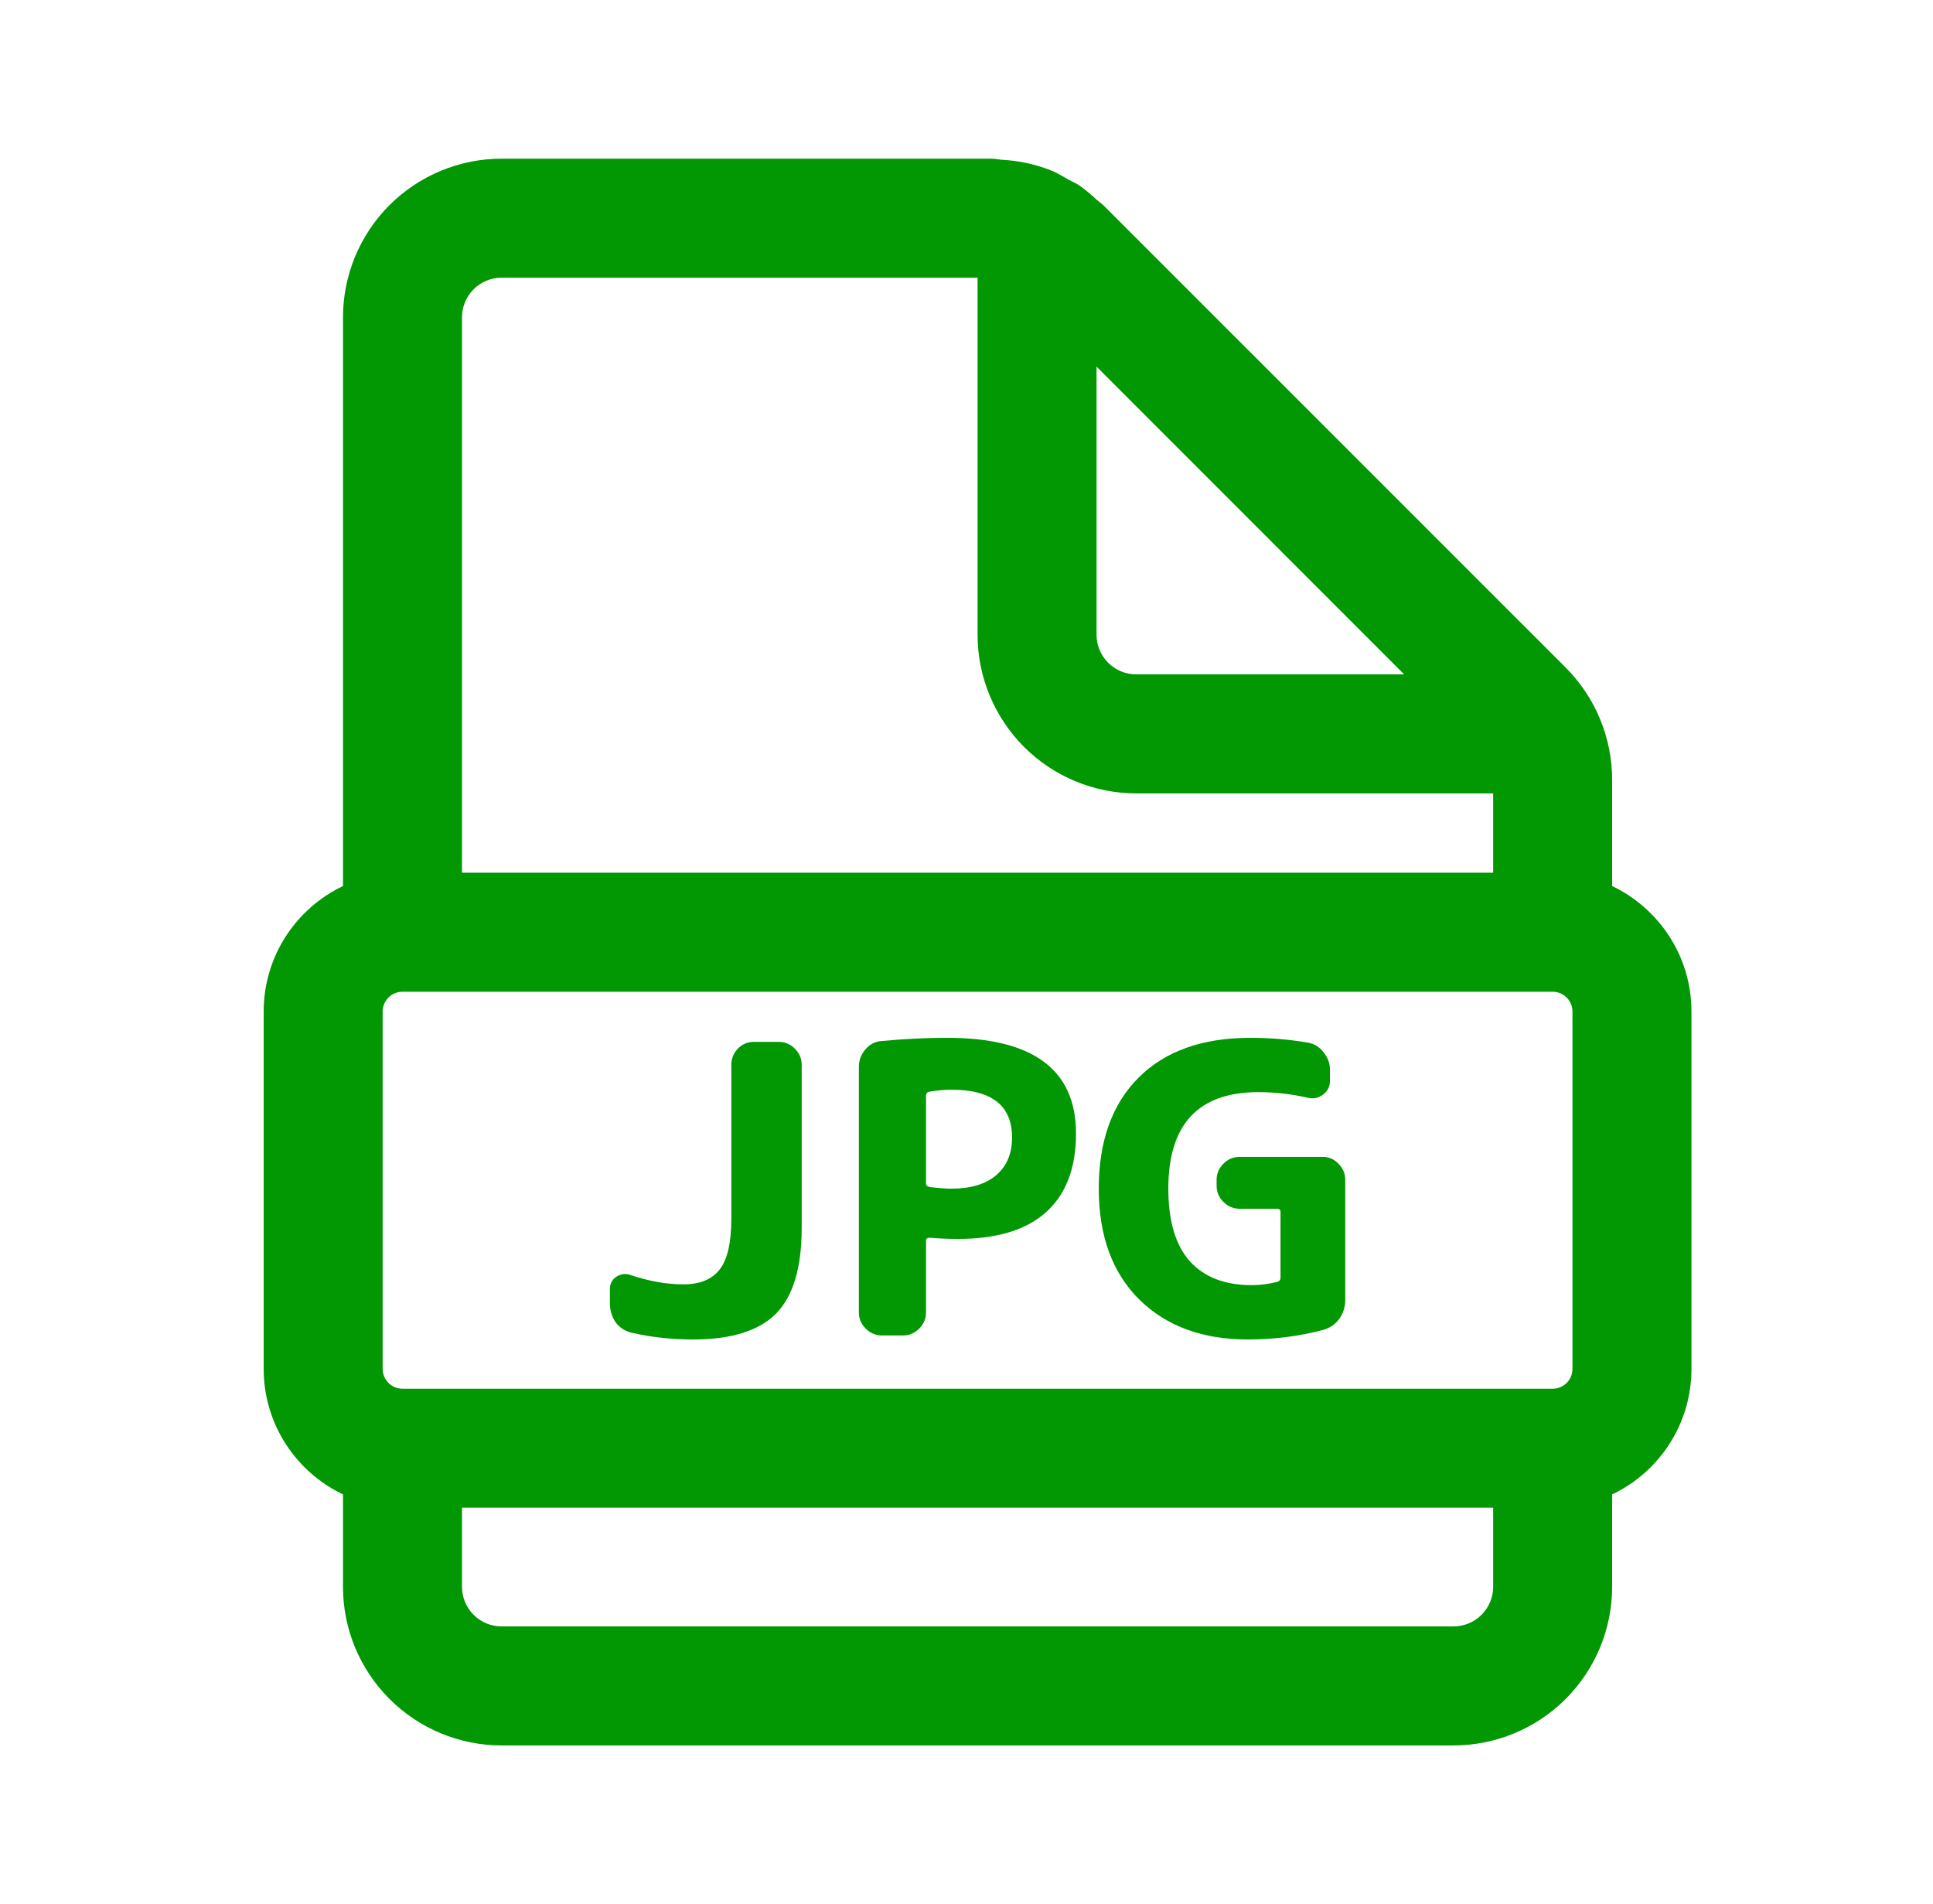 <svg width="66" height="65" viewBox="0 0 66 65" fill="none" xmlns="http://www.w3.org/2000/svg">
<g clip-path="url(#clip0_5605_37379)">
<path d="M55.045 54.167V51.014C56.645 50.254 57.753 48.62 57.753 46.73V34.532C57.753 32.641 56.645 31.011 55.045 30.247V26.618C55.044 25.181 54.473 23.804 53.458 22.788L37.671 7.004C37.629 6.965 37.584 6.929 37.538 6.896C37.504 6.87 37.472 6.843 37.44 6.814C37.254 6.639 37.056 6.476 36.847 6.327C36.778 6.282 36.706 6.242 36.631 6.208L36.501 6.143L36.365 6.064C36.219 5.98 36.07 5.894 35.916 5.829C35.376 5.613 34.806 5.487 34.226 5.455C34.172 5.451 34.119 5.445 34.066 5.436C33.992 5.425 33.918 5.418 33.844 5.417H17.128C15.691 5.417 14.314 5.988 13.298 7.003C12.282 8.019 11.711 9.397 11.711 10.834V30.247C10.111 31.008 9.003 32.641 9.003 34.532V46.73C9.003 48.62 10.111 50.251 11.711 51.014V54.167C11.711 55.604 12.282 56.981 13.298 57.997C14.314 59.013 15.691 59.584 17.128 59.584H49.628C51.065 59.584 52.442 59.013 53.458 57.997C54.474 56.981 55.045 55.604 55.045 54.167ZM49.628 55.521H17.128C16.769 55.521 16.424 55.379 16.17 55.124C15.916 54.871 15.774 54.526 15.774 54.167V51.469H50.982V54.167C50.982 54.526 50.839 54.871 50.586 55.124C50.331 55.379 49.987 55.521 49.628 55.521ZM50.982 27.084V29.792H15.774V10.834C15.774 10.475 15.916 10.13 16.17 9.876C16.424 9.622 16.769 9.479 17.128 9.479H33.378V21.667C33.378 23.104 33.949 24.481 34.964 25.497C35.98 26.513 37.358 27.084 38.795 27.084H50.982ZM47.943 23.021H38.795C38.435 23.021 38.091 22.878 37.837 22.625C37.583 22.371 37.44 22.026 37.44 21.667V12.515L47.943 23.021ZM13.742 33.855H53.013C53.193 33.855 53.365 33.926 53.492 34.053C53.619 34.18 53.69 34.352 53.69 34.532V46.73C53.69 46.91 53.619 47.082 53.492 47.209C53.365 47.336 53.193 47.407 53.013 47.407H13.742C13.563 47.407 13.391 47.336 13.264 47.209C13.137 47.082 13.065 46.91 13.065 46.73V34.532C13.065 34.352 13.137 34.18 13.264 34.053C13.391 33.926 13.563 33.855 13.742 33.855Z" fill="#019803"/>
<path d="M21.552 45.492C21.332 45.437 21.154 45.318 21.016 45.135C20.888 44.942 20.824 44.727 20.824 44.489V44.009C20.824 43.826 20.897 43.684 21.044 43.583C21.2 43.483 21.364 43.464 21.538 43.528C22.17 43.739 22.769 43.844 23.337 43.844C23.895 43.844 24.307 43.675 24.572 43.336C24.838 42.997 24.97 42.421 24.97 41.606V36.348C24.97 36.138 25.044 35.955 25.19 35.799C25.346 35.643 25.529 35.566 25.739 35.566H26.59C26.801 35.566 26.984 35.643 27.14 35.799C27.295 35.955 27.373 36.138 27.373 36.348V41.922C27.373 43.277 27.08 44.251 26.494 44.846C25.909 45.432 24.966 45.725 23.666 45.725C22.925 45.725 22.22 45.647 21.552 45.492Z" fill="#019803"/>
<path d="M31.618 37.405V40.398C31.618 40.462 31.659 40.503 31.742 40.522C32.053 40.558 32.3 40.577 32.483 40.577C33.142 40.577 33.65 40.425 34.007 40.123C34.373 39.812 34.556 39.382 34.556 38.833C34.556 37.744 33.865 37.199 32.483 37.199C32.254 37.199 32.002 37.222 31.728 37.268C31.655 37.286 31.618 37.332 31.618 37.405ZM30.108 45.588C29.897 45.588 29.714 45.51 29.559 45.354C29.403 45.199 29.325 45.016 29.325 44.805V36.417C29.325 36.197 29.399 36 29.545 35.826C29.692 35.653 29.875 35.556 30.094 35.538C30.872 35.465 31.623 35.428 32.346 35.428C35.275 35.428 36.739 36.517 36.739 38.696C36.739 39.876 36.396 40.773 35.709 41.387C35.032 41.991 34.034 42.293 32.716 42.293C32.369 42.293 32.044 42.279 31.742 42.252C31.659 42.252 31.618 42.288 31.618 42.361V44.805C31.618 45.016 31.54 45.199 31.385 45.354C31.229 45.51 31.046 45.588 30.836 45.588H30.108Z" fill="#019803"/>
<path d="M42.596 45.725C41.058 45.725 39.827 45.272 38.903 44.366C37.978 43.45 37.516 42.187 37.516 40.577C37.516 38.957 37.969 37.694 38.875 36.787C39.781 35.881 41.054 35.428 42.692 35.428C43.369 35.428 44.024 35.483 44.655 35.593C44.875 35.63 45.053 35.739 45.191 35.922C45.337 36.096 45.41 36.298 45.41 36.526V36.897C45.41 37.089 45.332 37.245 45.177 37.364C45.021 37.483 44.847 37.52 44.655 37.474C44.088 37.346 43.525 37.282 42.967 37.282C40.916 37.282 39.891 38.38 39.891 40.577C39.891 41.675 40.134 42.499 40.619 43.048C41.113 43.597 41.818 43.871 42.733 43.871C43.017 43.871 43.305 43.835 43.598 43.762C43.68 43.743 43.722 43.693 43.722 43.611V41.373C43.722 41.3 43.68 41.263 43.598 41.263H42.321C42.111 41.263 41.928 41.185 41.772 41.03C41.617 40.874 41.539 40.691 41.539 40.48V40.275C41.539 40.064 41.617 39.881 41.772 39.725C41.928 39.57 42.111 39.492 42.321 39.492H45.163C45.374 39.492 45.552 39.57 45.699 39.725C45.854 39.881 45.932 40.064 45.932 40.275V44.38C45.932 44.617 45.863 44.833 45.726 45.025C45.589 45.208 45.41 45.331 45.191 45.395C44.367 45.615 43.502 45.725 42.596 45.725Z" fill="#019803"/>
</g>
<defs>
<clipPath id="clip0_5605_37379">
<rect width="65" height="65" fill="white" transform="translate(0.878)"/>
</clipPath>
</defs>
</svg>
